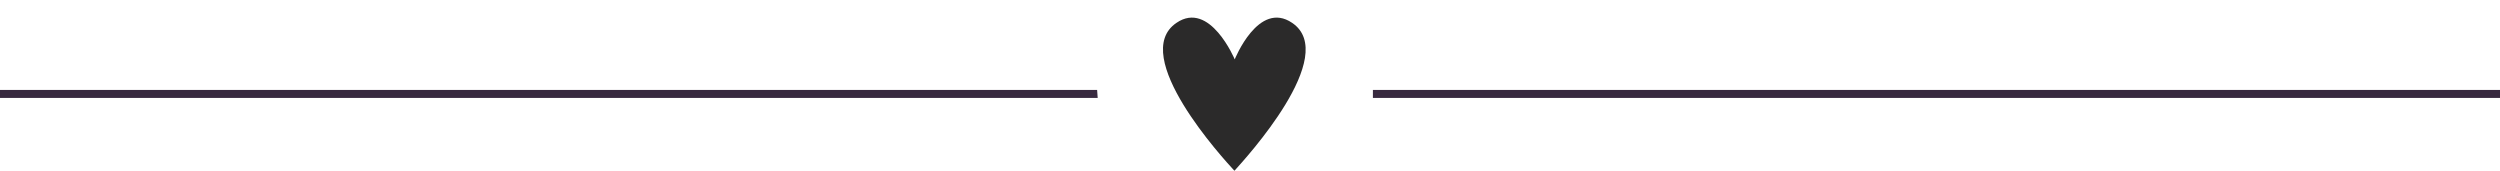<?xml version="1.0" encoding="UTF-8" standalone="no"?><svg xmlns="http://www.w3.org/2000/svg" xmlns:xlink="http://www.w3.org/1999/xlink" fill="#000000" height="59.8" preserveAspectRatio="xMidYMid meet" version="1" viewBox="0.0 -6.1 875.7 59.8" width="875.7" zoomAndPan="magnify"><g><g fill="#382a40" id="change1_1"><path d="M384.3,25.4H0v2.8h384.5C384.4,27.2,384.4,26.3,384.3,25.4z"/><path d="M480.9,25.4c0,0.9,0,1.9,0,2.8h394.8v-2.8H480.9z"/></g><g id="change2_1"><path d="M452.6,1.9c-11.8-8-20.1,12.8-20.1,12.8s-8.7-20.8-20.4-12.8c-16.9,11.4,16.6,47.8,20.1,51.6 c0.1,0.1,0.1,0.1,0.2,0.2c0,0,0.1-0.1,0.1-0.1C436.1,49.6,469.5,13.3,452.6,1.9z" fill="#2b2a2a"/></g></g></svg>